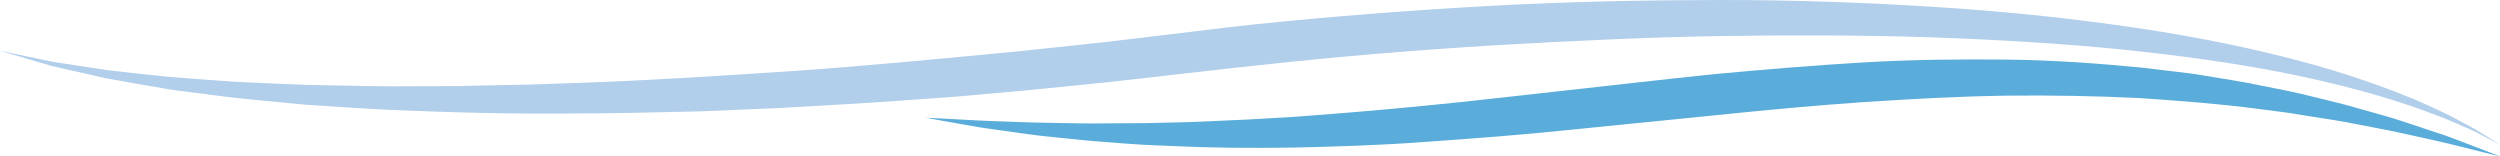 <?xml version="1.0" encoding="UTF-8"?>
<svg id="Layer_1" data-name="Layer 1" xmlns="http://www.w3.org/2000/svg" viewBox="0 0 1920 120.1">
  <defs>
    <style>
      .cls-1 {
        fill: #97bde3;
      }

      .cls-1, .cls-2 {
        opacity: .75;
        stroke-width: 0px;
      }

      .cls-2 {
        fill: #2390cd;
      }
    </style>
  </defs>
  <path class="cls-2" d="m1920,120.1s-4.63-1.13-13.32-3.25c-8.68-2.06-21.36-5.58-37.59-9.17-8.1-1.79-17.07-3.77-26.84-5.93-9.75-2.12-20.44-3.99-31.75-6.24-11.29-2.36-23.45-4.17-36.23-6.16-6.4-.92-12.9-2.2-19.64-3.07-6.72-.87-13.61-1.77-20.63-2.69-28.09-3.72-58.68-6.1-90.99-8.27-32.37-1.59-66.52-2.24-101.86-1.86-35.35.48-71.85,2.5-108.97,4.89-37.12,2.56-74.83,6.03-112.57,9.96-37.84,3.79-75.68,7.58-112.93,11.31-37.29,3.97-74.21,6.65-109.95,9.22-35.73,2.73-70.44,3.75-103.31,4.5-32.9.51-64.02.22-92.7-1.17-7.17-.31-14.19-.62-21.06-.91-6.85-.37-13.55-.86-20.07-1.36-13.04-.98-25.4-1.9-36.99-3.21-11.59-1.29-22.45-2.1-32.43-3.56-9.97-1.39-19.14-2.67-27.42-3.83-8.29-1.06-15.63-2.37-22.02-3.53-6.39-1.13-11.82-2.1-16.23-2.88-8.79-1.61-13.47-2.47-13.47-2.47,0,0,4.77.23,13.7.67,8.93.41,21.98,1.36,38.61,1.96,8.31.29,17.51.61,27.53.96,10,.33,20.84.39,32.39.62,11.55.32,23.86.18,36.82.04,6.47-.03,13.11-.07,19.91-.1,6.8-.17,13.76-.33,20.85-.5,14.2-.2,28.98-.97,44.27-1.68,15.29-.55,31.09-1.7,47.32-2.56,32.46-2.32,66.64-5.18,102-8.65,17.68-1.66,35.65-3.68,53.85-5.66,18.21-2.03,36.64-4.09,55.21-6.17,37.2-4.08,75.02-8.47,112.99-12.39,38.01-3.58,76.14-6.72,113.79-8.96,37.66-2.29,74.9-2.56,110.9-2.22,36.03.36,70.83,2.99,103.69,6.17,8.2.98,16.28,1.94,24.25,2.88,7.96.99,15.81,1.8,23.47,3.2,15.33,2.57,30.16,4.73,44.25,7.77,7.05,1.4,13.96,2.78,20.71,4.13,6.75,1.34,13.27,3.03,19.64,4.56,12.73,3.11,24.81,5.97,36,9.32,11.21,3.28,21.77,5.91,31.36,9.16,9.58,3.18,18.38,6.1,26.33,8.74,7.98,2.52,14.91,5.21,20.96,7.54,6.05,2.31,11.2,4.28,15.37,5.88,8.33,3.24,12.78,4.96,12.78,4.96Z"/>
  <path class="cls-1" d="m1920,111.08s-6.73-3.5-19.34-10.05c-6.52-2.82-14.42-6.53-23.91-10.38-9.64-3.57-20.55-7.98-33.17-11.89-25.07-8.21-56.11-16.26-92.14-23.36-36.05-7.03-77.12-12.82-122.1-17.42-45-4.49-93.94-7.45-145.75-9.3-51.82-1.75-106.53-1.8-163.1-.99-56.59.94-115.01,3.79-174.34,7.2-59.31,3.65-119.5,8.59-179.47,15.22-15,1.57-29.99,3.21-44.95,4.98-15.07,1.72-30.11,3.43-45.13,5.14-14.97,1.77-29.98,3.37-45.02,4.84-15.01,1.5-29.98,3-44.88,4.49-14.9,1.33-29.74,2.66-44.51,3.98-14.77,1.32-29.5,2.21-44.13,3.28-29.24,2.23-58.17,3.77-86.63,5.41-14.21.9-28.35,1.31-42.32,1.98-13.99.57-27.83,1.35-41.55,1.53-27.44.58-54.26,1.39-80.4,1.36-52.25.73-101.7-.77-147.28-2.71-22.79-1.11-44.62-2.59-65.35-3.99-20.72-2.07-40.38-3.68-58.8-5.82-9.2-1.18-18.1-2.33-26.69-3.43-8.58-1.18-16.89-1.96-24.79-3.5-15.81-2.8-30.35-5.18-43.42-7.66-12.97-2.94-24.57-5.56-34.65-7.85-2.52-.59-4.93-1.15-7.26-1.7-2.29-.67-4.49-1.32-6.59-1.94-4.2-1.24-8.02-2.36-11.43-3.36C7.27,41.11,0,38.97,0,38.97c0,0,7.42,1.57,21.33,4.5,3.47.73,7.34,1.55,11.61,2.45,2.14.45,4.36.92,6.68,1.41,2.35.36,4.8.73,7.34,1.12,10.16,1.56,21.83,3.34,34.9,5.35,13.13,1.62,27.71,3.03,43.53,4.78,15.85,1.52,33.08,2.54,51.41,3.98,18.36,1.14,37.96,1.69,58.57,2.63,20.65.29,42.34,1.01,64.99,1.11,11.33-.04,22.89-.08,34.68-.12,5.88-.03,11.83-.06,17.83-.09,6.01-.15,12.06-.29,18.16-.44,12.22-.24,24.63-.49,37.23-.74,12.61-.44,25.41-.88,38.38-1.34,51.88-1.78,106.56-5.3,163.08-9.06,56.53-3.93,114.81-9.57,174.03-15.26,14.77-1.57,29.6-3.15,44.47-4.72,14.85-1.55,29.78-3.23,44.78-5.09,14.97-1.8,29.97-3.6,44.97-5.4,15.1-1.86,30.22-3.67,45.36-5.27,60.57-6.32,121.26-10.93,181.07-14.24C1204.23,1.22,1263.2.12,1320.26,0c57.07-.06,112.24,1.95,164.48,5.26,52.25,3.21,101.53,8.33,146.79,14.83,45.27,6.37,86.47,14.5,122.52,23.6,36.08,8.96,66.9,19.31,91.66,29.21,12.47,4.72,23.21,9.94,32.57,14.33,9.27,4.63,16.95,9,23.23,12.32,12.06,7.52,18.5,11.53,18.5,11.53Z"/>
</svg>